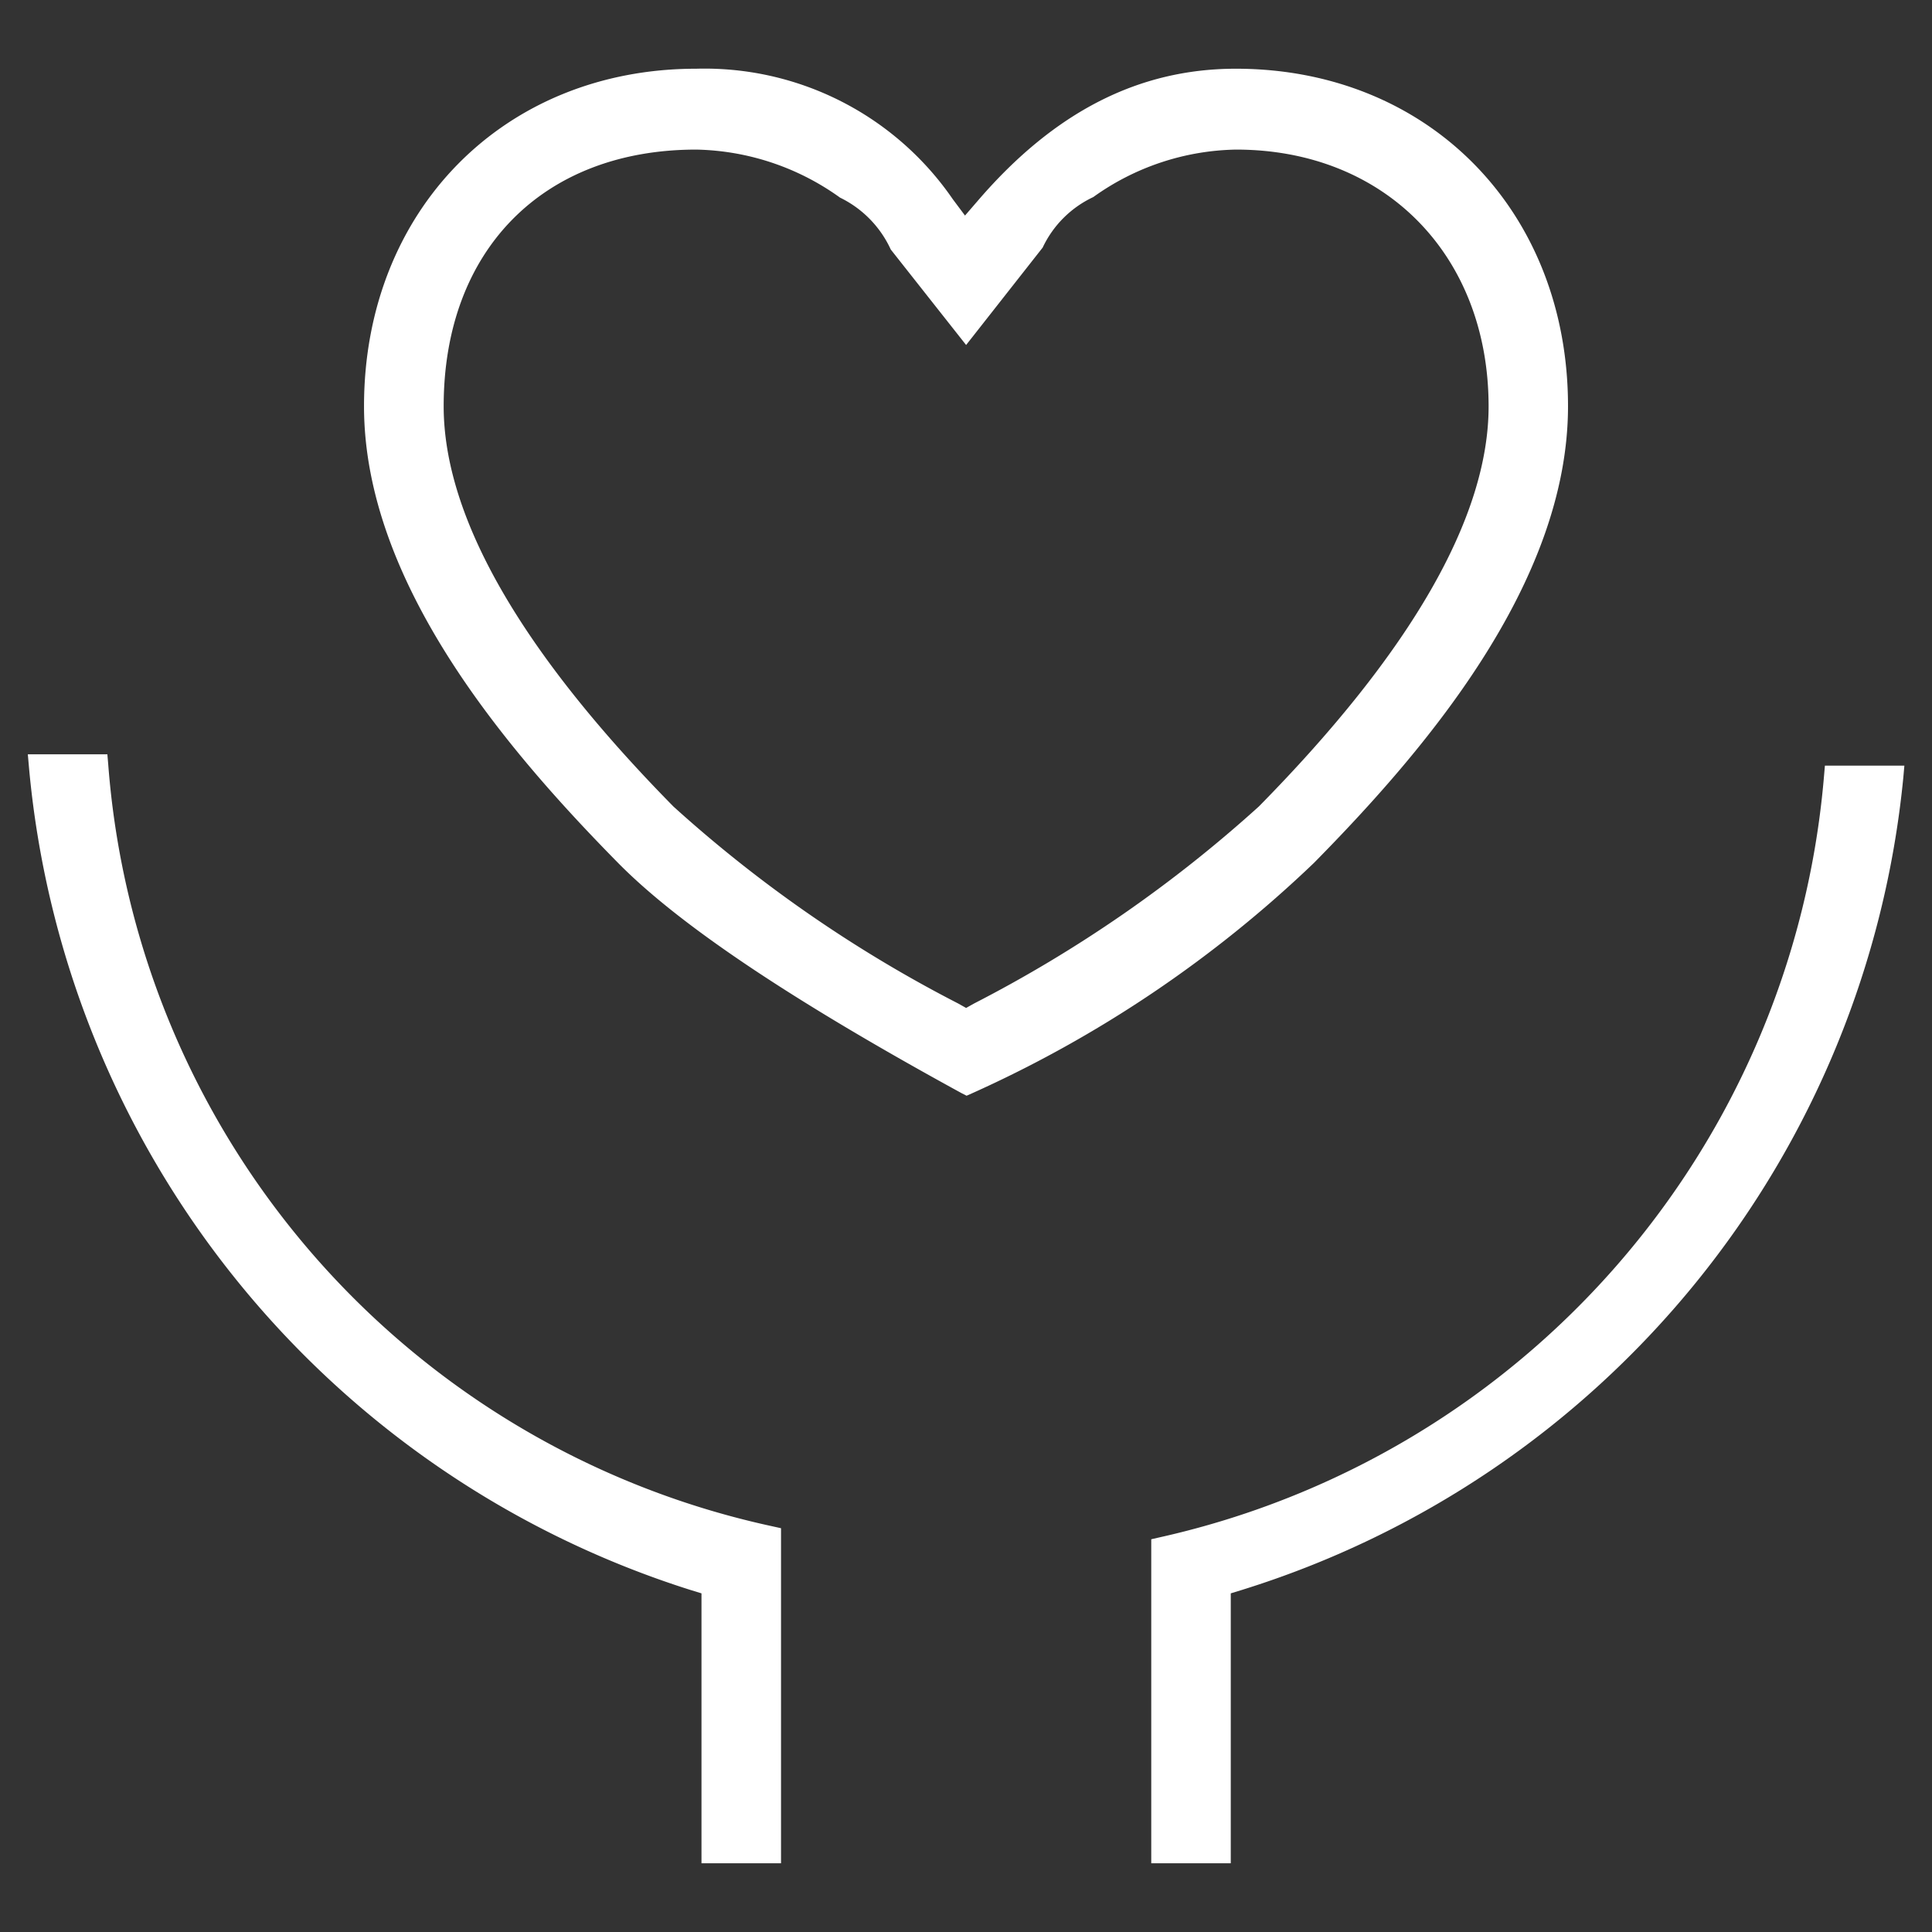 <svg xmlns="http://www.w3.org/2000/svg" width="70" height="70" viewBox="0 0 70 70">
  <rect x="0" y="0" width="70" height="70" fill="#333333" stroke="none"/>
  <defs>
    <style>
      .cls-1 {
        fill: #fff;
        fill-rule: evenodd;
      }
    </style>
  </defs>
  <path id="形状_512" data-name="形状 512" class="cls-1" d="M994.929,2798.59a34.316,34.316,0,0,1-23.943,29.42l-0.424.13v9.78h-2.881v-11.74l0.306-.07a30.915,30.915,0,0,0,24.07-27.59l0.032-.37h2.879Zm-33.757,11.44-0.181.08-0.177-.09c-6.165-3.37-10.239-6.1-12.456-8.35-3.947-4.01-9.2-10.09-9.2-16.54,0-7.09,5.061-12.23,12.034-12.23a10.908,10.908,0,0,1,9.3,4.73l0.441,0.59,0.484-.56c2.758-3.2,5.811-4.76,9.33-4.76,6.973,0,12.034,5.14,12.034,12.23,0,6.45-5.249,12.53-9.2,16.54A43.912,43.912,0,0,1,961.172,2810.03Zm9.58-34.2a9.128,9.128,0,0,0-5.171,1.72,3.822,3.822,0,0,0-1.834,1.83l-2.774,3.53-2.73-3.46a3.9,3.9,0,0,0-1.838-1.88,9.216,9.216,0,0,0-5.209-1.74c-5.56,0-9.152,3.65-9.152,9.3,0,4.01,2.8,8.89,8.323,14.5a48.149,48.149,0,0,0,10.321,7.14l0.285,0.16,0.286-.16a48.2,48.2,0,0,0,10.321-7.14c5.524-5.61,8.324-10.49,8.324-14.5C979.9,2779.65,976.14,2775.83,970.752,2775.83Zm-16.485,49.95v12.14h-2.882v-9.78l-0.423-.13a34.521,34.521,0,0,1-23.947-29.84l-0.038-.43h2.882l0.031,0.36a30.621,30.621,0,0,0,24.061,27.61Z" transform="translate(-925.969 -2770.41)"/>
</svg>
